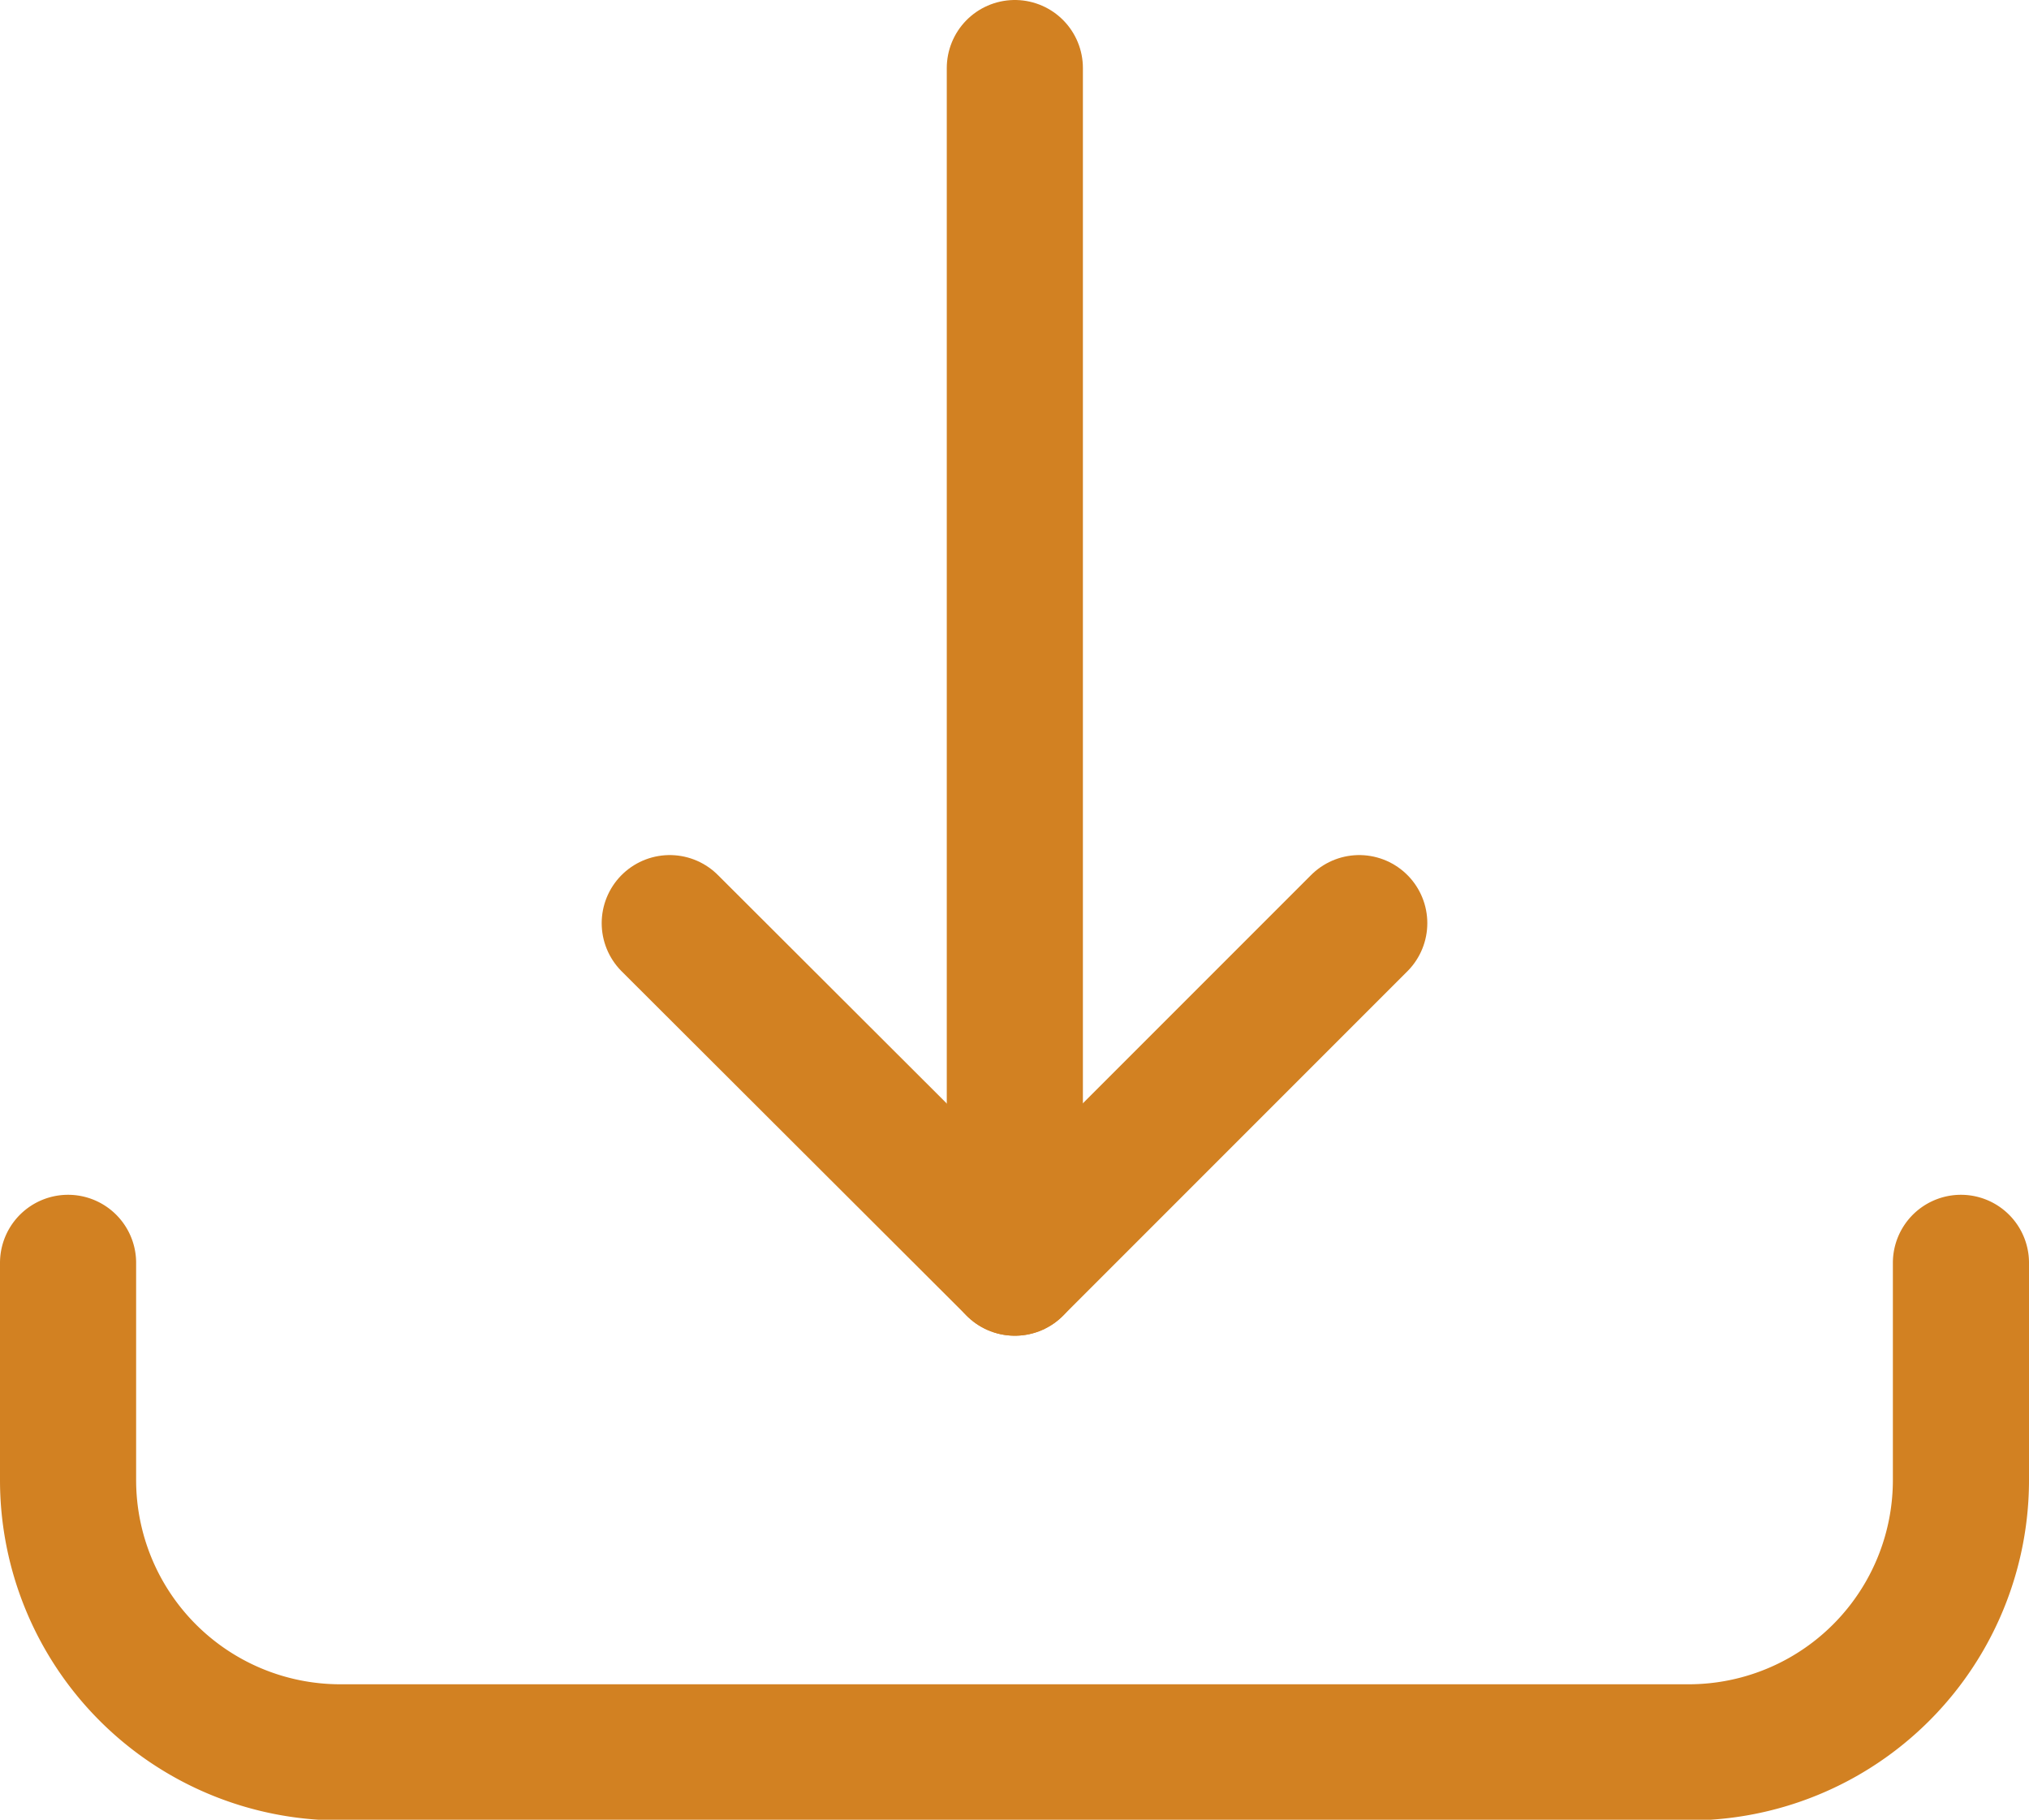 <svg xmlns="http://www.w3.org/2000/svg" viewBox="0 0 29.81 26.73"><defs><style>.cls-1{fill:none;stroke:#d28122;stroke-linecap:round;stroke-linejoin:round;stroke-width:2px;}</style></defs><g id="Layer_2" data-name="Layer 2"><g id="Layer_1-2" data-name="Layer 1"><line class="cls-1" x1="14.91" y1="1" x2="14.91" y2="18.62"/><polyline class="cls-1" points="19.97 13.56 14.91 18.62 9.84 13.56"/><path class="cls-1" d="M28.81,18.55v3.19a4,4,0,0,1-4,4H5a4,4,0,0,1-4-4V18.55"/></g></g></svg>